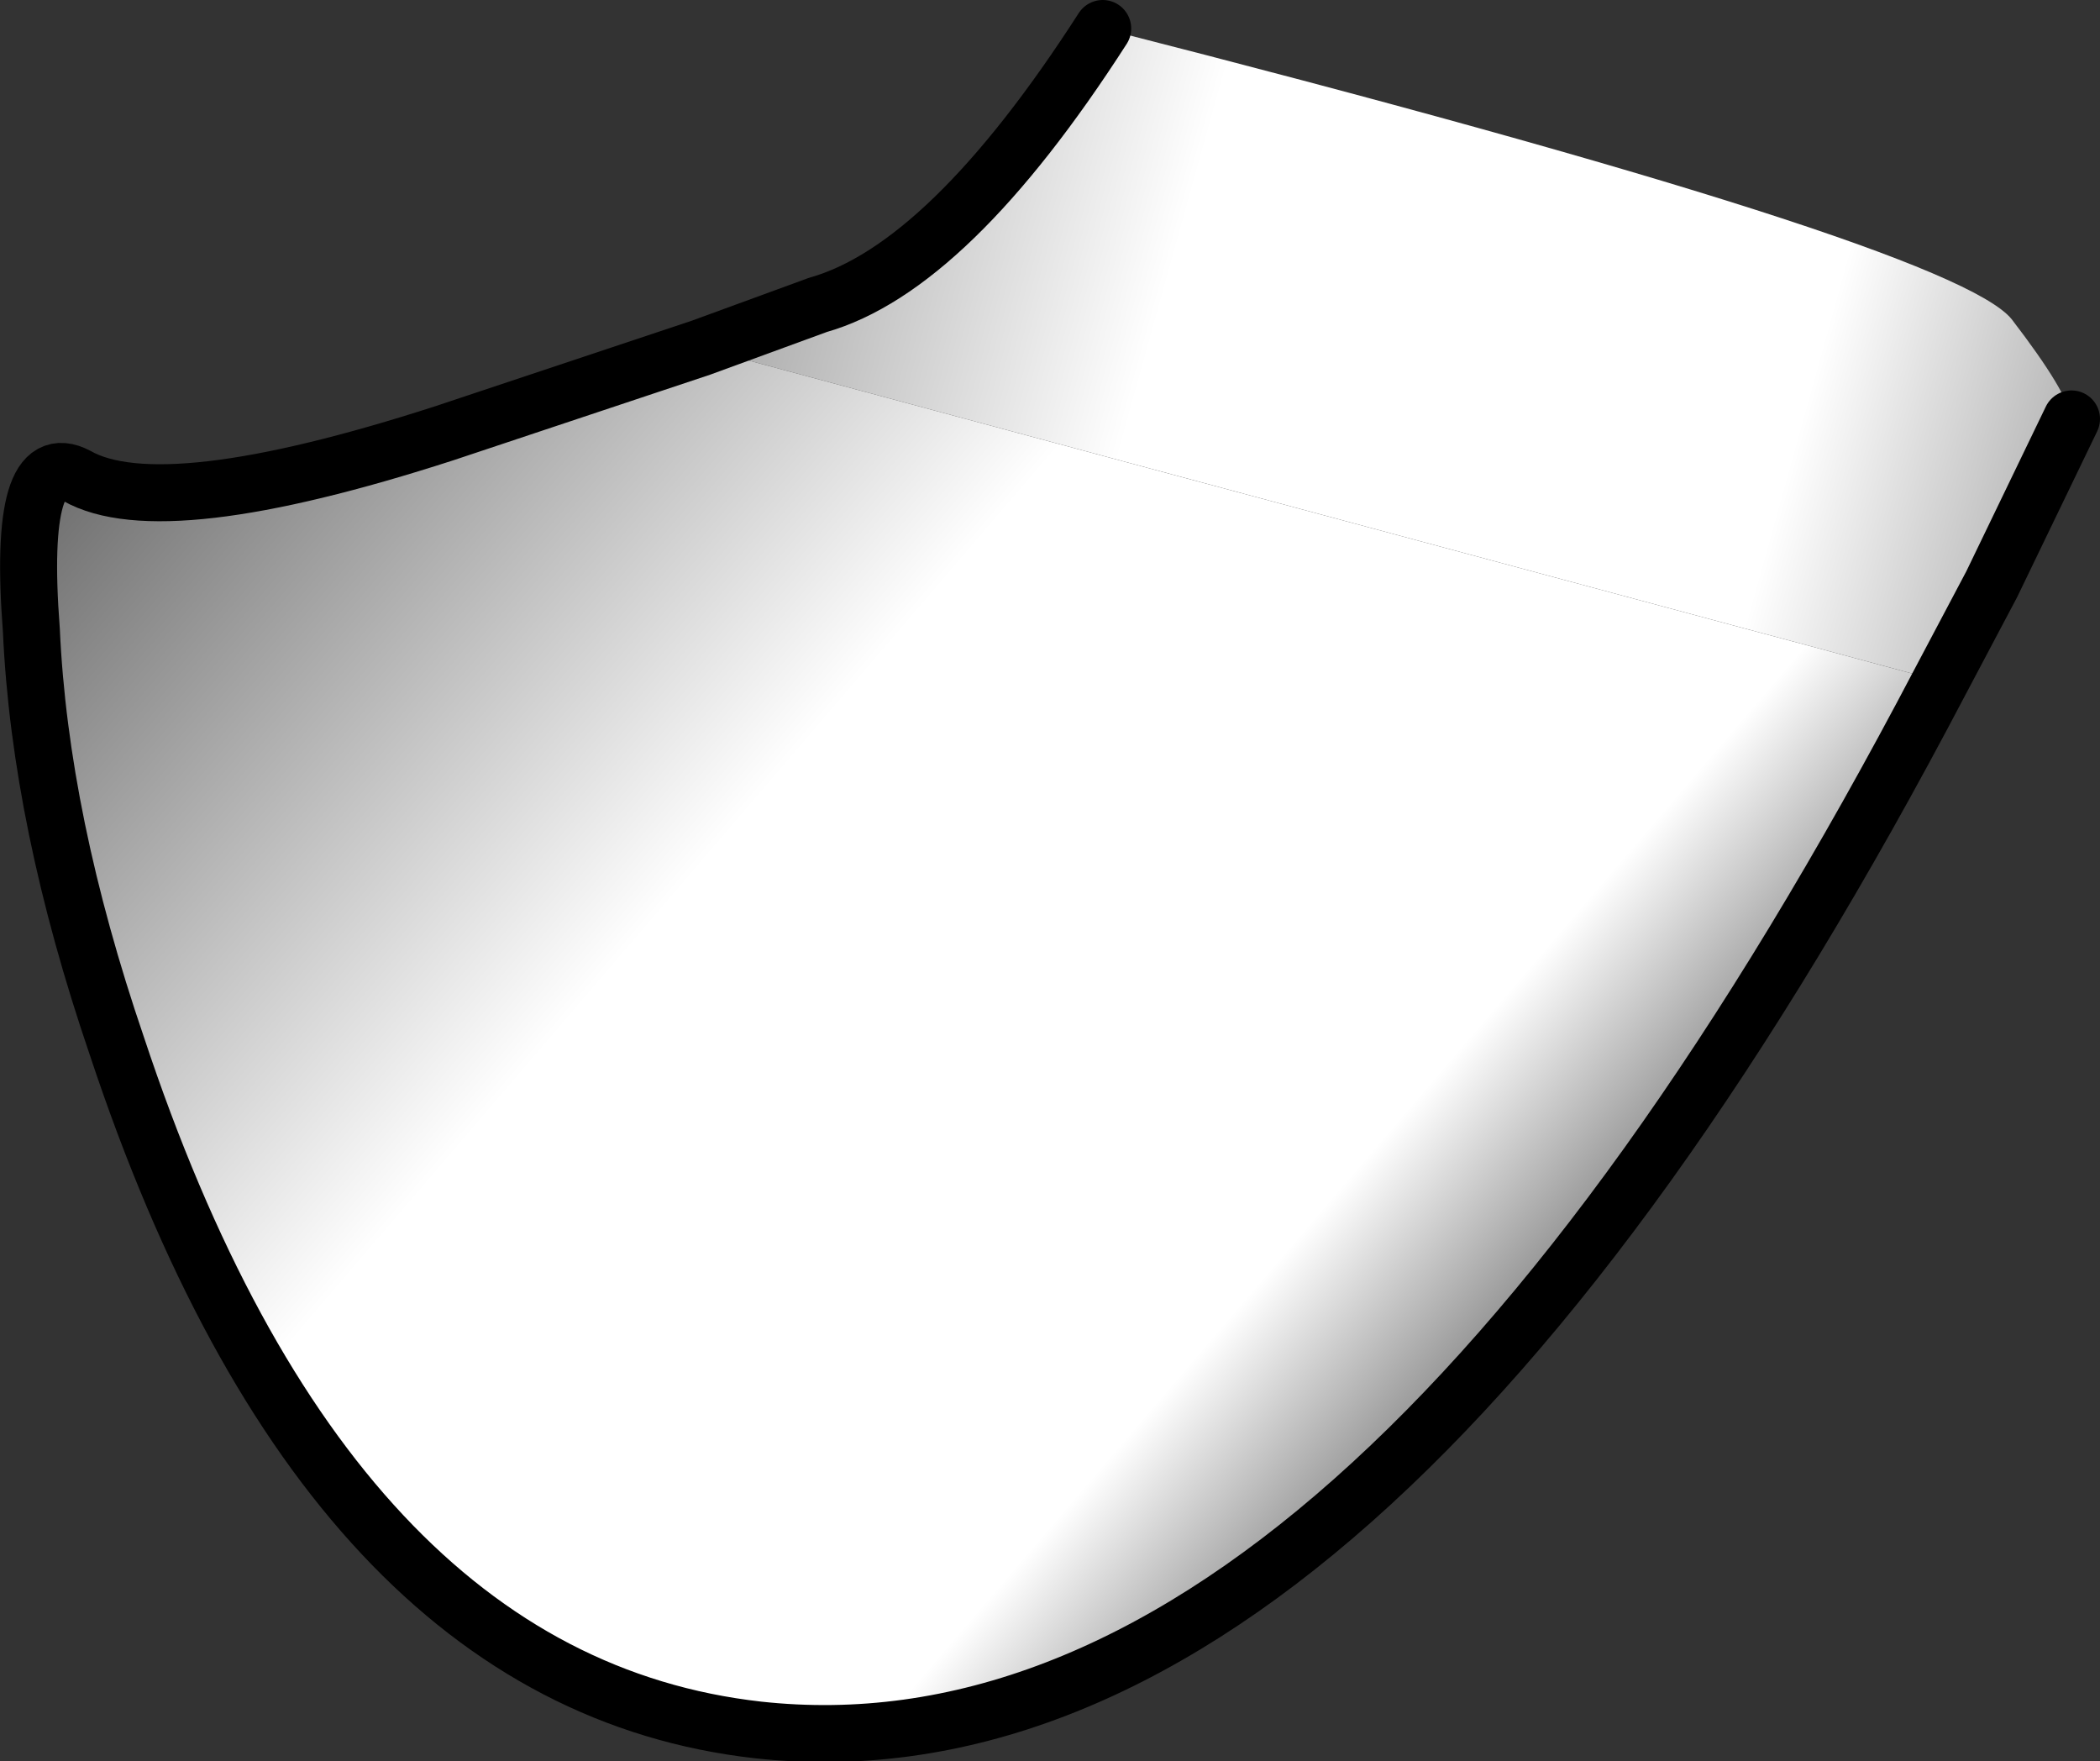 <?xml version="1.0" encoding="UTF-8" standalone="no"?>
<svg xmlns:xlink="http://www.w3.org/1999/xlink" height="30.9px" width="36.85px" xmlns="http://www.w3.org/2000/svg">
  <rect width="100%" height="100%" fill="#333333" stroke="none"/>
  <g transform="matrix(1.0, 0.0, 0.0, 1.0, 0.2, -0.3)">
    <path d="M19.15 0.8 Q34.05 4.6 35.1 5.9 36.1 7.2 36.15 7.65 L34.75 10.55 33.85 12.25 12.1 6.4 14.15 5.65 Q16.45 5.0 19.15 0.8" fill="url(#gradient0)" fill-rule="evenodd" stroke="none"/>
    <path d="M12.1 6.4 L33.85 12.25 Q23.6 31.8 13.1 30.65 5.55 29.8 1.85 18.65 0.5 14.7 0.35 11.35 0.1 8.1 1.15 8.65 2.65 9.5 7.6 7.9 L12.1 6.4" fill="url(#gradient1)" fill-rule="evenodd" stroke="none"/>
    <path d="M19.15 0.8 Q16.45 5.0 14.15 5.65 L12.1 6.4 7.6 7.9 Q2.65 9.5 1.15 8.65 0.1 8.1 0.35 11.35 0.5 14.7 1.85 18.65 5.55 29.8 13.1 30.65 23.6 31.8 33.85 12.25 L34.75 10.55 36.15 7.65" fill="none" stroke="#000000" stroke-linecap="round" stroke-linejoin="round" stroke-width="1.0"/>
  </g>
  <defs>
    <linearGradient gradientTransform="matrix(0.019, 0.005, -0.005, 0.018, 20.35, 16.1)" gradientUnits="userSpaceOnUse" id="gradient0" spreadMethod="pad" x1="-819.2" x2="819.2">
      <stop offset="0.0" stop-color="#666666"/>
      <stop offset="0.408" stop-color="#ffffff"/>
      <stop offset="0.761" stop-color="#ffffff"/>
      <stop offset="1.0" stop-color="#848484"/>
    </linearGradient>
    <linearGradient gradientTransform="matrix(0.014, 0.012, -0.012, 0.014, 16.4, 12.55)" gradientUnits="userSpaceOnUse" id="gradient1" spreadMethod="pad" x1="-819.2" x2="819.2">
      <stop offset="0.0" stop-color="#666666"/>
      <stop offset="0.455" stop-color="#ffffff"/>
      <stop offset="0.859" stop-color="#ffffff"/>
      <stop offset="1.0" stop-color="#848484"/>
    </linearGradient>
  </defs>
</svg>
